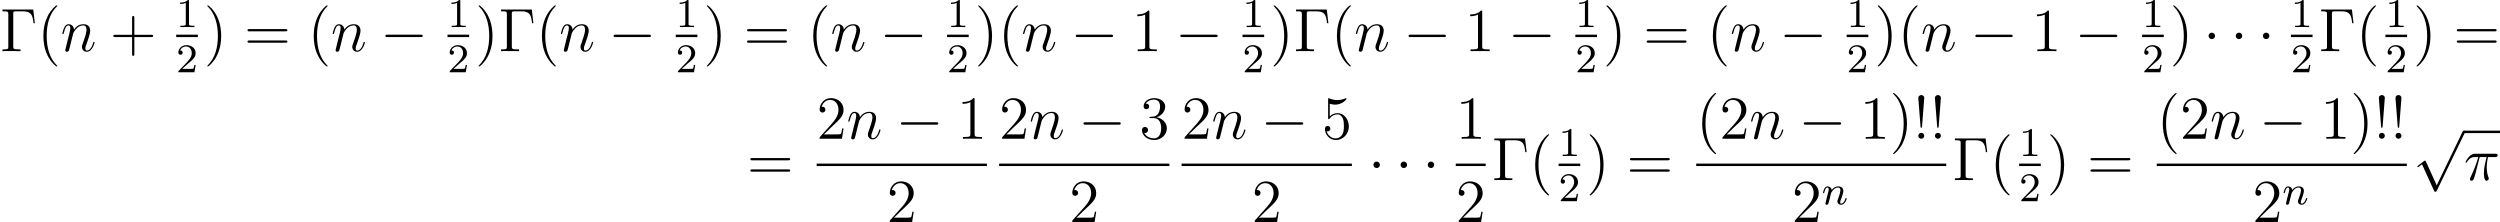 <?xml version='1.0' encoding='UTF-8'?>
<!-- This file was generated by dvisvgm 2.5 -->
<svg height='43.431pt' version='1.1' viewBox='38.854 78.541 489.044 43.431' width='489.044pt' xmlns='http://www.w3.org/2000/svg' xmlns:xlink='http://www.w3.org/1999/xlink'>
<defs>
<path d='M2.503 -5.077C2.503 -5.292 2.487 -5.3 2.271 -5.3C1.945 -4.981 1.522 -4.79 0.765 -4.79V-4.527C0.98 -4.527 1.411 -4.527 1.873 -4.742V-0.654C1.873 -0.359 1.849 -0.263 1.092 -0.263H0.813V0C1.14 -0.024 1.825 -0.024 2.184 -0.024S3.236 -0.024 3.563 0V-0.263H3.284C2.527 -0.263 2.503 -0.359 2.503 -0.654V-5.077Z' id='g3-49'/>
<path d='M2.248 -1.626C2.375 -1.745 2.71 -2.008 2.837 -2.12C3.332 -2.574 3.802 -3.013 3.802 -3.738C3.802 -4.686 3.005 -5.3 2.008 -5.3C1.052 -5.3 0.422 -4.575 0.422 -3.866C0.422 -3.475 0.733 -3.419 0.845 -3.419C1.012 -3.419 1.259 -3.539 1.259 -3.842C1.259 -4.256 0.861 -4.256 0.765 -4.256C0.996 -4.838 1.53 -5.037 1.921 -5.037C2.662 -5.037 3.045 -4.407 3.045 -3.738C3.045 -2.909 2.463 -2.303 1.522 -1.339L0.518 -0.303C0.422 -0.215 0.422 -0.199 0.422 0H3.571L3.802 -1.427H3.555C3.531 -1.267 3.467 -0.869 3.371 -0.717C3.324 -0.654 2.718 -0.654 2.59 -0.654H1.172L2.248 -1.626Z' id='g3-50'/>
<path d='M1.594 -1.307C1.618 -1.427 1.698 -1.73 1.722 -1.849C1.833 -2.279 1.833 -2.287 2.016 -2.55C2.279 -2.941 2.654 -3.292 3.188 -3.292C3.475 -3.292 3.642 -3.124 3.642 -2.75C3.642 -2.311 3.308 -1.403 3.156 -1.012C3.053 -0.749 3.053 -0.701 3.053 -0.598C3.053 -0.143 3.427 0.08 3.77 0.08C4.551 0.08 4.878 -1.036 4.878 -1.14C4.878 -1.219 4.814 -1.243 4.758 -1.243C4.663 -1.243 4.647 -1.188 4.623 -1.108C4.431 -0.454 4.097 -0.143 3.794 -0.143C3.666 -0.143 3.602 -0.223 3.602 -0.406S3.666 -0.765 3.746 -0.964C3.866 -1.267 4.216 -2.184 4.216 -2.63C4.216 -3.228 3.802 -3.515 3.228 -3.515C2.582 -3.515 2.168 -3.124 1.937 -2.821C1.881 -3.26 1.53 -3.515 1.124 -3.515C0.837 -3.515 0.638 -3.332 0.51 -3.084C0.319 -2.71 0.239 -2.311 0.239 -2.295C0.239 -2.224 0.295 -2.192 0.359 -2.192C0.462 -2.192 0.47 -2.224 0.526 -2.431C0.622 -2.821 0.765 -3.292 1.1 -3.292C1.307 -3.292 1.355 -3.092 1.355 -2.917C1.355 -2.774 1.315 -2.622 1.251 -2.359C1.235 -2.295 1.116 -1.825 1.084 -1.714L0.789 -0.518C0.757 -0.399 0.709 -0.199 0.709 -0.167C0.709 0.016 0.861 0.08 0.964 0.08C1.108 0.08 1.227 -0.016 1.283 -0.112C1.307 -0.159 1.371 -0.43 1.411 -0.598L1.594 -1.307Z' id='g1-110'/>
<path d='M7.878 -2.75C8.082 -2.75 8.297 -2.75 8.297 -2.989S8.082 -3.228 7.878 -3.228H1.411C1.207 -3.228 0.992 -3.228 0.992 -2.989S1.207 -2.75 1.411 -2.75H7.878Z' id='g0-0'/>
<path d='M2.295 -2.989C2.295 -3.335 2.008 -3.622 1.662 -3.622S1.028 -3.335 1.028 -2.989S1.315 -2.355 1.662 -2.355S2.295 -2.642 2.295 -2.989Z' id='g0-1'/>
<path d='M4.651 10.222L2.546 5.571C2.463 5.38 2.403 5.38 2.367 5.38C2.355 5.38 2.295 5.38 2.164 5.475L1.028 6.336C0.873 6.456 0.873 6.492 0.873 6.528C0.873 6.587 0.909 6.659 0.992 6.659C1.064 6.659 1.267 6.492 1.399 6.396C1.47 6.336 1.65 6.205 1.781 6.109L4.136 11.286C4.22 11.477 4.28 11.477 4.388 11.477C4.567 11.477 4.603 11.405 4.686 11.238L10.114 0C10.198 -0.167 10.198 -0.215 10.198 -0.239C10.198 -0.359 10.102 -0.478 9.959 -0.478C9.863 -0.478 9.779 -0.418 9.684 -0.227L4.651 10.222Z' id='g0-112'/>
<path d='M3.096 -4.507H4.447C4.125 -3.168 3.921 -2.295 3.921 -1.339C3.921 -1.172 3.921 0.12 4.411 0.12C4.663 0.12 4.878 -0.108 4.878 -0.311C4.878 -0.371 4.878 -0.395 4.794 -0.574C4.471 -1.399 4.471 -2.427 4.471 -2.511C4.471 -2.582 4.471 -3.431 4.722 -4.507H6.061C6.217 -4.507 6.611 -4.507 6.611 -4.89C6.611 -5.153 6.384 -5.153 6.169 -5.153H2.236C1.961 -5.153 1.554 -5.153 1.004 -4.567C0.693 -4.22 0.311 -3.587 0.311 -3.515S0.371 -3.419 0.442 -3.419C0.526 -3.419 0.538 -3.455 0.598 -3.527C1.219 -4.507 1.841 -4.507 2.14 -4.507H2.821C2.558 -3.61 2.26 -2.57 1.279 -0.478C1.184 -0.287 1.184 -0.263 1.184 -0.191C1.184 0.06 1.399 0.12 1.506 0.12C1.853 0.12 1.949 -0.191 2.092 -0.693C2.283 -1.303 2.283 -1.327 2.403 -1.805L3.096 -4.507Z' id='g2-25'/>
<path d='M2.463 -3.503C2.487 -3.575 2.786 -4.172 3.228 -4.555C3.539 -4.842 3.945 -5.033 4.411 -5.033C4.89 -5.033 5.057 -4.674 5.057 -4.196C5.057 -3.515 4.567 -2.152 4.328 -1.506C4.22 -1.219 4.16 -1.064 4.16 -0.849C4.16 -0.311 4.531 0.12 5.105 0.12C6.217 0.12 6.635 -1.638 6.635 -1.71C6.635 -1.769 6.587 -1.817 6.516 -1.817C6.408 -1.817 6.396 -1.781 6.336 -1.578C6.061 -0.598 5.607 -0.12 5.141 -0.12C5.021 -0.12 4.83 -0.132 4.83 -0.514C4.83 -0.813 4.961 -1.172 5.033 -1.339C5.272 -1.997 5.774 -3.335 5.774 -4.017C5.774 -4.734 5.356 -5.272 4.447 -5.272C3.383 -5.272 2.821 -4.519 2.606 -4.22C2.57 -4.902 2.08 -5.272 1.554 -5.272C1.172 -5.272 0.909 -5.045 0.705 -4.639C0.49 -4.208 0.323 -3.491 0.323 -3.443S0.371 -3.335 0.454 -3.335C0.55 -3.335 0.562 -3.347 0.634 -3.622C0.825 -4.352 1.04 -5.033 1.518 -5.033C1.793 -5.033 1.889 -4.842 1.889 -4.483C1.889 -4.22 1.769 -3.754 1.686 -3.383L1.351 -2.092C1.303 -1.865 1.172 -1.327 1.112 -1.112C1.028 -0.801 0.897 -0.239 0.897 -0.179C0.897 -0.012 1.028 0.12 1.207 0.12C1.351 0.12 1.518 0.048 1.614 -0.132C1.638 -0.191 1.745 -0.61 1.805 -0.849L2.068 -1.925L2.463 -3.503Z' id='g2-110'/>
<path d='M6.504 -8.141H0.49V-7.795H0.729C1.59 -7.795 1.626 -7.675 1.626 -7.233V-0.909C1.626 -0.466 1.59 -0.347 0.729 -0.347H0.49V0C0.777 -0.024 1.841 -0.024 2.2 -0.024C2.618 -0.024 3.67 -0.024 4.017 0V-0.347H3.658C2.618 -0.347 2.594 -0.49 2.594 -0.921V-7.317C2.594 -7.711 2.618 -7.795 3.144 -7.795H4.423C6.073 -7.795 6.384 -7.149 6.551 -5.475H6.814L6.504 -8.141Z' id='g4-0'/>
<path d='M2.2 -7.986C2.2 -8.369 1.877 -8.548 1.626 -8.548S1.004 -8.381 1.04 -7.878L1.47 -2.403C1.482 -2.2 1.506 -2.152 1.614 -2.152C1.733 -2.152 1.757 -2.188 1.769 -2.403L2.2 -7.986ZM2.2 -0.586C2.2 -0.897 1.937 -1.16 1.626 -1.16C1.291 -1.16 1.04 -0.897 1.04 -0.574C1.04 -0.263 1.303 0 1.614 0C1.949 0 2.2 -0.263 2.2 -0.586Z' id='g4-33'/>
<path d='M3.885 2.905C3.885 2.869 3.885 2.845 3.682 2.642C2.487 1.435 1.817 -0.538 1.817 -2.977C1.817 -5.296 2.379 -7.293 3.766 -8.703C3.885 -8.811 3.885 -8.835 3.885 -8.871C3.885 -8.942 3.826 -8.966 3.778 -8.966C3.622 -8.966 2.642 -8.106 2.056 -6.934C1.447 -5.727 1.172 -4.447 1.172 -2.977C1.172 -1.913 1.339 -0.49 1.961 0.789C2.666 2.224 3.646 3.001 3.778 3.001C3.826 3.001 3.885 2.977 3.885 2.905Z' id='g4-40'/>
<path d='M3.371 -2.977C3.371 -3.885 3.252 -5.368 2.582 -6.755C1.877 -8.189 0.897 -8.966 0.765 -8.966C0.717 -8.966 0.658 -8.942 0.658 -8.871C0.658 -8.835 0.658 -8.811 0.861 -8.608C2.056 -7.4 2.726 -5.428 2.726 -2.989C2.726 -0.669 2.164 1.327 0.777 2.738C0.658 2.845 0.658 2.869 0.658 2.905C0.658 2.977 0.717 3.001 0.765 3.001C0.921 3.001 1.901 2.14 2.487 0.968C3.096 -0.251 3.371 -1.542 3.371 -2.977Z' id='g4-41'/>
<path d='M4.77 -2.762H8.07C8.237 -2.762 8.452 -2.762 8.452 -2.977C8.452 -3.204 8.249 -3.204 8.07 -3.204H4.77V-6.504C4.77 -6.671 4.77 -6.886 4.555 -6.886C4.328 -6.886 4.328 -6.683 4.328 -6.504V-3.204H1.028C0.861 -3.204 0.646 -3.204 0.646 -2.989C0.646 -2.762 0.849 -2.762 1.028 -2.762H4.328V0.538C4.328 0.705 4.328 0.921 4.543 0.921C4.77 0.921 4.77 0.717 4.77 0.538V-2.762Z' id='g4-43'/>
<path d='M3.443 -7.663C3.443 -7.938 3.443 -7.95 3.204 -7.95C2.917 -7.627 2.319 -7.185 1.088 -7.185V-6.838C1.363 -6.838 1.961 -6.838 2.618 -7.149V-0.921C2.618 -0.49 2.582 -0.347 1.53 -0.347H1.16V0C1.482 -0.024 2.642 -0.024 3.037 -0.024S4.579 -0.024 4.902 0V-0.347H4.531C3.479 -0.347 3.443 -0.49 3.443 -0.921V-7.663Z' id='g4-49'/>
<path d='M5.26 -2.008H4.997C4.961 -1.805 4.866 -1.148 4.746 -0.956C4.663 -0.849 3.981 -0.849 3.622 -0.849H1.411C1.733 -1.124 2.463 -1.889 2.774 -2.176C4.591 -3.85 5.26 -4.471 5.26 -5.655C5.26 -7.03 4.172 -7.95 2.786 -7.95S0.586 -6.767 0.586 -5.738C0.586 -5.129 1.112 -5.129 1.148 -5.129C1.399 -5.129 1.71 -5.308 1.71 -5.691C1.71 -6.025 1.482 -6.253 1.148 -6.253C1.04 -6.253 1.016 -6.253 0.98 -6.241C1.207 -7.054 1.853 -7.603 2.63 -7.603C3.646 -7.603 4.268 -6.755 4.268 -5.655C4.268 -4.639 3.682 -3.754 3.001 -2.989L0.586 -0.287V0H4.949L5.26 -2.008Z' id='g4-50'/>
<path d='M2.2 -4.292C1.997 -4.28 1.949 -4.268 1.949 -4.16C1.949 -4.041 2.008 -4.041 2.224 -4.041H2.774C3.79 -4.041 4.244 -3.204 4.244 -2.056C4.244 -0.49 3.431 -0.072 2.845 -0.072C2.271 -0.072 1.291 -0.347 0.944 -1.136C1.327 -1.076 1.674 -1.291 1.674 -1.722C1.674 -2.068 1.423 -2.307 1.088 -2.307C0.801 -2.307 0.49 -2.14 0.49 -1.686C0.49 -0.622 1.554 0.251 2.881 0.251C4.304 0.251 5.356 -0.837 5.356 -2.044C5.356 -3.144 4.471 -4.005 3.324 -4.208C4.364 -4.507 5.033 -5.38 5.033 -6.312C5.033 -7.257 4.053 -7.95 2.893 -7.95C1.698 -7.95 0.813 -7.221 0.813 -6.348C0.813 -5.87 1.184 -5.774 1.363 -5.774C1.614 -5.774 1.901 -5.954 1.901 -6.312C1.901 -6.695 1.614 -6.862 1.351 -6.862C1.279 -6.862 1.255 -6.862 1.219 -6.85C1.674 -7.663 2.798 -7.663 2.857 -7.663C3.252 -7.663 4.029 -7.484 4.029 -6.312C4.029 -6.085 3.993 -5.416 3.646 -4.902C3.288 -4.376 2.881 -4.34 2.558 -4.328L2.2 -4.292Z' id='g4-51'/>
<path d='M1.53 -6.85C2.044 -6.683 2.463 -6.671 2.594 -6.671C3.945 -6.671 4.806 -7.663 4.806 -7.831C4.806 -7.878 4.782 -7.938 4.71 -7.938C4.686 -7.938 4.663 -7.938 4.555 -7.89C3.885 -7.603 3.312 -7.568 3.001 -7.568C2.212 -7.568 1.65 -7.807 1.423 -7.902C1.339 -7.938 1.315 -7.938 1.303 -7.938C1.207 -7.938 1.207 -7.867 1.207 -7.675V-4.125C1.207 -3.909 1.207 -3.838 1.351 -3.838C1.411 -3.838 1.423 -3.85 1.542 -3.993C1.877 -4.483 2.439 -4.77 3.037 -4.77C3.67 -4.77 3.981 -4.184 4.077 -3.981C4.28 -3.515 4.292 -2.929 4.292 -2.475S4.292 -1.339 3.957 -0.801C3.694 -0.371 3.228 -0.072 2.702 -0.072C1.913 -0.072 1.136 -0.61 0.921 -1.482C0.98 -1.459 1.052 -1.447 1.112 -1.447C1.315 -1.447 1.638 -1.566 1.638 -1.973C1.638 -2.307 1.411 -2.499 1.112 -2.499C0.897 -2.499 0.586 -2.391 0.586 -1.925C0.586 -0.909 1.399 0.251 2.726 0.251C4.077 0.251 5.26 -0.885 5.26 -2.403C5.26 -3.826 4.304 -5.009 3.049 -5.009C2.367 -5.009 1.841 -4.71 1.53 -4.376V-6.85Z' id='g4-53'/>
<path d='M8.07 -3.873C8.237 -3.873 8.452 -3.873 8.452 -4.089C8.452 -4.316 8.249 -4.316 8.07 -4.316H1.028C0.861 -4.316 0.646 -4.316 0.646 -4.101C0.646 -3.873 0.849 -3.873 1.028 -3.873H8.07ZM8.07 -1.65C8.237 -1.65 8.452 -1.65 8.452 -1.865C8.452 -2.092 8.249 -2.092 8.07 -2.092H1.028C0.861 -2.092 0.646 -2.092 0.646 -1.877C0.646 -1.65 0.849 -1.65 1.028 -1.65H8.07Z' id='g4-61'/>
</defs>
<g id='page1'>
<use x='38.854' xlink:href='#g4-0' y='88.548'/>
<use x='46.168' xlink:href='#g4-40' y='88.548'/>
<use x='50.721' xlink:href='#g2-110' y='88.548'/>
<use x='60.365' xlink:href='#g4-43' y='88.548'/>
<use x='73.322' xlink:href='#g3-49' y='83.841'/>
<rect height='0.478' width='4.234' x='73.322' y='85.32'/>
<use x='73.322' xlink:href='#g3-50' y='92.671'/>
<use x='78.752' xlink:href='#g4-41' y='88.548'/>
<use x='86.625' xlink:href='#g4-61' y='88.548'/>
<use x='99.05' xlink:href='#g4-40' y='88.548'/>
<use x='103.603' xlink:href='#g2-110' y='88.548'/>
<use x='113.247' xlink:href='#g0-0' y='88.548'/>
<use x='126.397' xlink:href='#g3-49' y='83.841'/>
<rect height='0.478' width='4.234' x='126.397' y='85.32'/>
<use x='126.397' xlink:href='#g3-50' y='92.671'/>
<use x='131.827' xlink:href='#g4-41' y='88.548'/>
<use x='136.38' xlink:href='#g4-0' y='88.548'/>
<use x='143.694' xlink:href='#g4-40' y='88.548'/>
<use x='148.246' xlink:href='#g2-110' y='88.548'/>
<use x='157.89' xlink:href='#g0-0' y='88.548'/>
<use x='171.041' xlink:href='#g3-49' y='83.841'/>
<rect height='0.478' width='4.234' x='171.041' y='85.32'/>
<use x='171.041' xlink:href='#g3-50' y='92.671'/>
<use x='176.471' xlink:href='#g4-41' y='88.548'/>
<use x='184.344' xlink:href='#g4-61' y='88.548'/>
<use x='196.769' xlink:href='#g4-40' y='88.548'/>
<use x='201.322' xlink:href='#g2-110' y='88.548'/>
<use x='210.966' xlink:href='#g0-0' y='88.548'/>
<use x='224.117' xlink:href='#g3-49' y='83.841'/>
<rect height='0.478' width='4.234' x='224.117' y='85.32'/>
<use x='224.117' xlink:href='#g3-50' y='92.671'/>
<use x='229.546' xlink:href='#g4-41' y='88.548'/>
<use x='234.099' xlink:href='#g4-40' y='88.548'/>
<use x='238.651' xlink:href='#g2-110' y='88.548'/>
<use x='248.295' xlink:href='#g0-0' y='88.548'/>
<use x='260.25' xlink:href='#g4-49' y='88.548'/>
<use x='268.76' xlink:href='#g0-0' y='88.548'/>
<use x='281.911' xlink:href='#g3-49' y='83.841'/>
<rect height='0.478' width='4.234' x='281.911' y='85.32'/>
<use x='281.911' xlink:href='#g3-50' y='92.671'/>
<use x='287.34' xlink:href='#g4-41' y='88.548'/>
<use x='291.893' xlink:href='#g4-0' y='88.548'/>
<use x='299.207' xlink:href='#g4-40' y='88.548'/>
<use x='303.759' xlink:href='#g2-110' y='88.548'/>
<use x='313.403' xlink:href='#g0-0' y='88.548'/>
<use x='325.359' xlink:href='#g4-49' y='88.548'/>
<use x='333.868' xlink:href='#g0-0' y='88.548'/>
<use x='347.019' xlink:href='#g3-49' y='83.841'/>
<rect height='0.478' width='4.234' x='347.019' y='85.32'/>
<use x='347.019' xlink:href='#g3-50' y='92.671'/>
<use x='352.449' xlink:href='#g4-41' y='88.548'/>
<use x='360.322' xlink:href='#g4-61' y='88.548'/>
<use x='372.747' xlink:href='#g4-40' y='88.548'/>
<use x='377.3' xlink:href='#g2-110' y='88.548'/>
<use x='386.944' xlink:href='#g0-0' y='88.548'/>
<use x='400.095' xlink:href='#g3-49' y='83.841'/>
<rect height='0.478' width='4.234' x='400.095' y='85.32'/>
<use x='400.095' xlink:href='#g3-50' y='92.671'/>
<use x='405.524' xlink:href='#g4-41' y='88.548'/>
<use x='410.077' xlink:href='#g4-40' y='88.548'/>
<use x='414.629' xlink:href='#g2-110' y='88.548'/>
<use x='424.273' xlink:href='#g0-0' y='88.548'/>
<use x='436.228' xlink:href='#g4-49' y='88.548'/>
<use x='444.738' xlink:href='#g0-0' y='88.548'/>
<use x='457.889' xlink:href='#g3-49' y='83.841'/>
<rect height='0.478' width='4.234' x='457.889' y='85.32'/>
<use x='457.889' xlink:href='#g3-50' y='92.671'/>
<use x='463.318' xlink:href='#g4-41' y='88.548'/>
<use x='469.863' xlink:href='#g0-1' y='88.548'/>
<use x='475.177' xlink:href='#g0-1' y='88.548'/>
<use x='480.49' xlink:href='#g0-1' y='88.548'/>
<use x='486.999' xlink:href='#g3-49' y='83.841'/>
<rect height='0.478' width='4.234' x='486.999' y='85.32'/>
<use x='486.999' xlink:href='#g3-50' y='92.671'/>
<use x='492.429' xlink:href='#g4-0' y='88.548'/>
<use x='499.743' xlink:href='#g4-40' y='88.548'/>
<use x='505.491' xlink:href='#g3-49' y='83.841'/>
<rect height='0.478' width='4.234' x='505.491' y='85.32'/>
<use x='505.491' xlink:href='#g3-50' y='92.671'/>
<use x='510.92' xlink:href='#g4-41' y='88.548'/>
<use x='518.793' xlink:href='#g4-61' y='88.548'/>
<use x='184.985' xlink:href='#g4-61' y='113.772'/>
<use x='198.606' xlink:href='#g4-50' y='105.684'/>
<use x='204.459' xlink:href='#g2-110' y='105.684'/>
<use x='214.103' xlink:href='#g0-0' y='105.684'/>
<use x='226.059' xlink:href='#g4-49' y='105.684'/>
<rect height='0.478' width='33.305' x='198.606' y='110.544'/>
<use x='212.332' xlink:href='#g4-50' y='121.972'/>
<use x='234.303' xlink:href='#g4-50' y='105.684'/>
<use x='240.156' xlink:href='#g2-110' y='105.684'/>
<use x='249.8' xlink:href='#g0-0' y='105.684'/>
<use x='261.755' xlink:href='#g4-51' y='105.684'/>
<rect height='0.478' width='33.305' x='234.303' y='110.544'/>
<use x='248.029' xlink:href='#g4-50' y='121.972'/>
<use x='269.999' xlink:href='#g4-50' y='105.684'/>
<use x='275.852' xlink:href='#g2-110' y='105.684'/>
<use x='285.496' xlink:href='#g0-0' y='105.684'/>
<use x='297.451' xlink:href='#g4-53' y='105.684'/>
<rect height='0.478' width='33.305' x='269.999' y='110.544'/>
<use x='283.725' xlink:href='#g4-50' y='121.972'/>
<use x='306.492' xlink:href='#g0-1' y='113.772'/>
<use x='311.806' xlink:href='#g0-1' y='113.772'/>
<use x='317.119' xlink:href='#g0-1' y='113.772'/>
<use x='323.628' xlink:href='#g4-49' y='105.684'/>
<rect height='0.478' width='5.853' x='323.628' y='110.544'/>
<use x='323.628' xlink:href='#g4-50' y='121.972'/>
<use x='330.677' xlink:href='#g4-0' y='113.772'/>
<use x='337.991' xlink:href='#g4-40' y='113.772'/>
<use x='343.739' xlink:href='#g3-49' y='109.065'/>
<rect height='0.478' width='4.234' x='343.739' y='110.544'/>
<use x='343.739' xlink:href='#g3-50' y='117.894'/>
<use x='349.168' xlink:href='#g4-41' y='113.772'/>
<use x='357.041' xlink:href='#g4-61' y='113.772'/>
<use x='370.662' xlink:href='#g4-40' y='105.684'/>
<use x='375.215' xlink:href='#g4-50' y='105.684'/>
<use x='381.068' xlink:href='#g2-110' y='105.684'/>
<use x='390.712' xlink:href='#g0-0' y='105.684'/>
<use x='402.667' xlink:href='#g4-49' y='105.684'/>
<use x='408.52' xlink:href='#g4-41' y='105.684'/>
<use x='413.072' xlink:href='#g4-33' y='105.684'/>
<use x='416.324' xlink:href='#g4-33' y='105.684'/>
<rect height='0.478' width='48.913' x='370.662' y='110.544'/>
<use x='389.374' xlink:href='#g4-50' y='121.972'/>
<use x='395.227' xlink:href='#g1-110' y='118.519'/>
<use x='420.771' xlink:href='#g4-0' y='113.772'/>
<use x='428.085' xlink:href='#g4-40' y='113.772'/>
<use x='433.833' xlink:href='#g3-49' y='109.065'/>
<rect height='0.478' width='4.234' x='433.833' y='110.544'/>
<use x='433.833' xlink:href='#g3-50' y='117.894'/>
<use x='439.263' xlink:href='#g4-41' y='113.772'/>
<use x='447.136' xlink:href='#g4-61' y='113.772'/>
<use x='460.757' xlink:href='#g4-40' y='105.684'/>
<use x='465.309' xlink:href='#g4-50' y='105.684'/>
<use x='471.162' xlink:href='#g2-110' y='105.684'/>
<use x='480.807' xlink:href='#g0-0' y='105.684'/>
<use x='492.762' xlink:href='#g4-49' y='105.684'/>
<use x='498.615' xlink:href='#g4-41' y='105.684'/>
<use x='503.167' xlink:href='#g4-33' y='105.684'/>
<use x='506.419' xlink:href='#g4-33' y='105.684'/>
<rect height='0.478' width='48.913' x='460.757' y='110.544'/>
<use x='479.469' xlink:href='#g4-50' y='121.972'/>
<use x='485.322' xlink:href='#g1-110' y='118.519'/>
<use x='510.866' xlink:href='#g0-112' y='104.577'/>
<rect height='0.478' width='7.069' x='520.829' y='104.099'/>
<use x='520.829' xlink:href='#g2-25' y='113.772'/>
</g>
</svg>